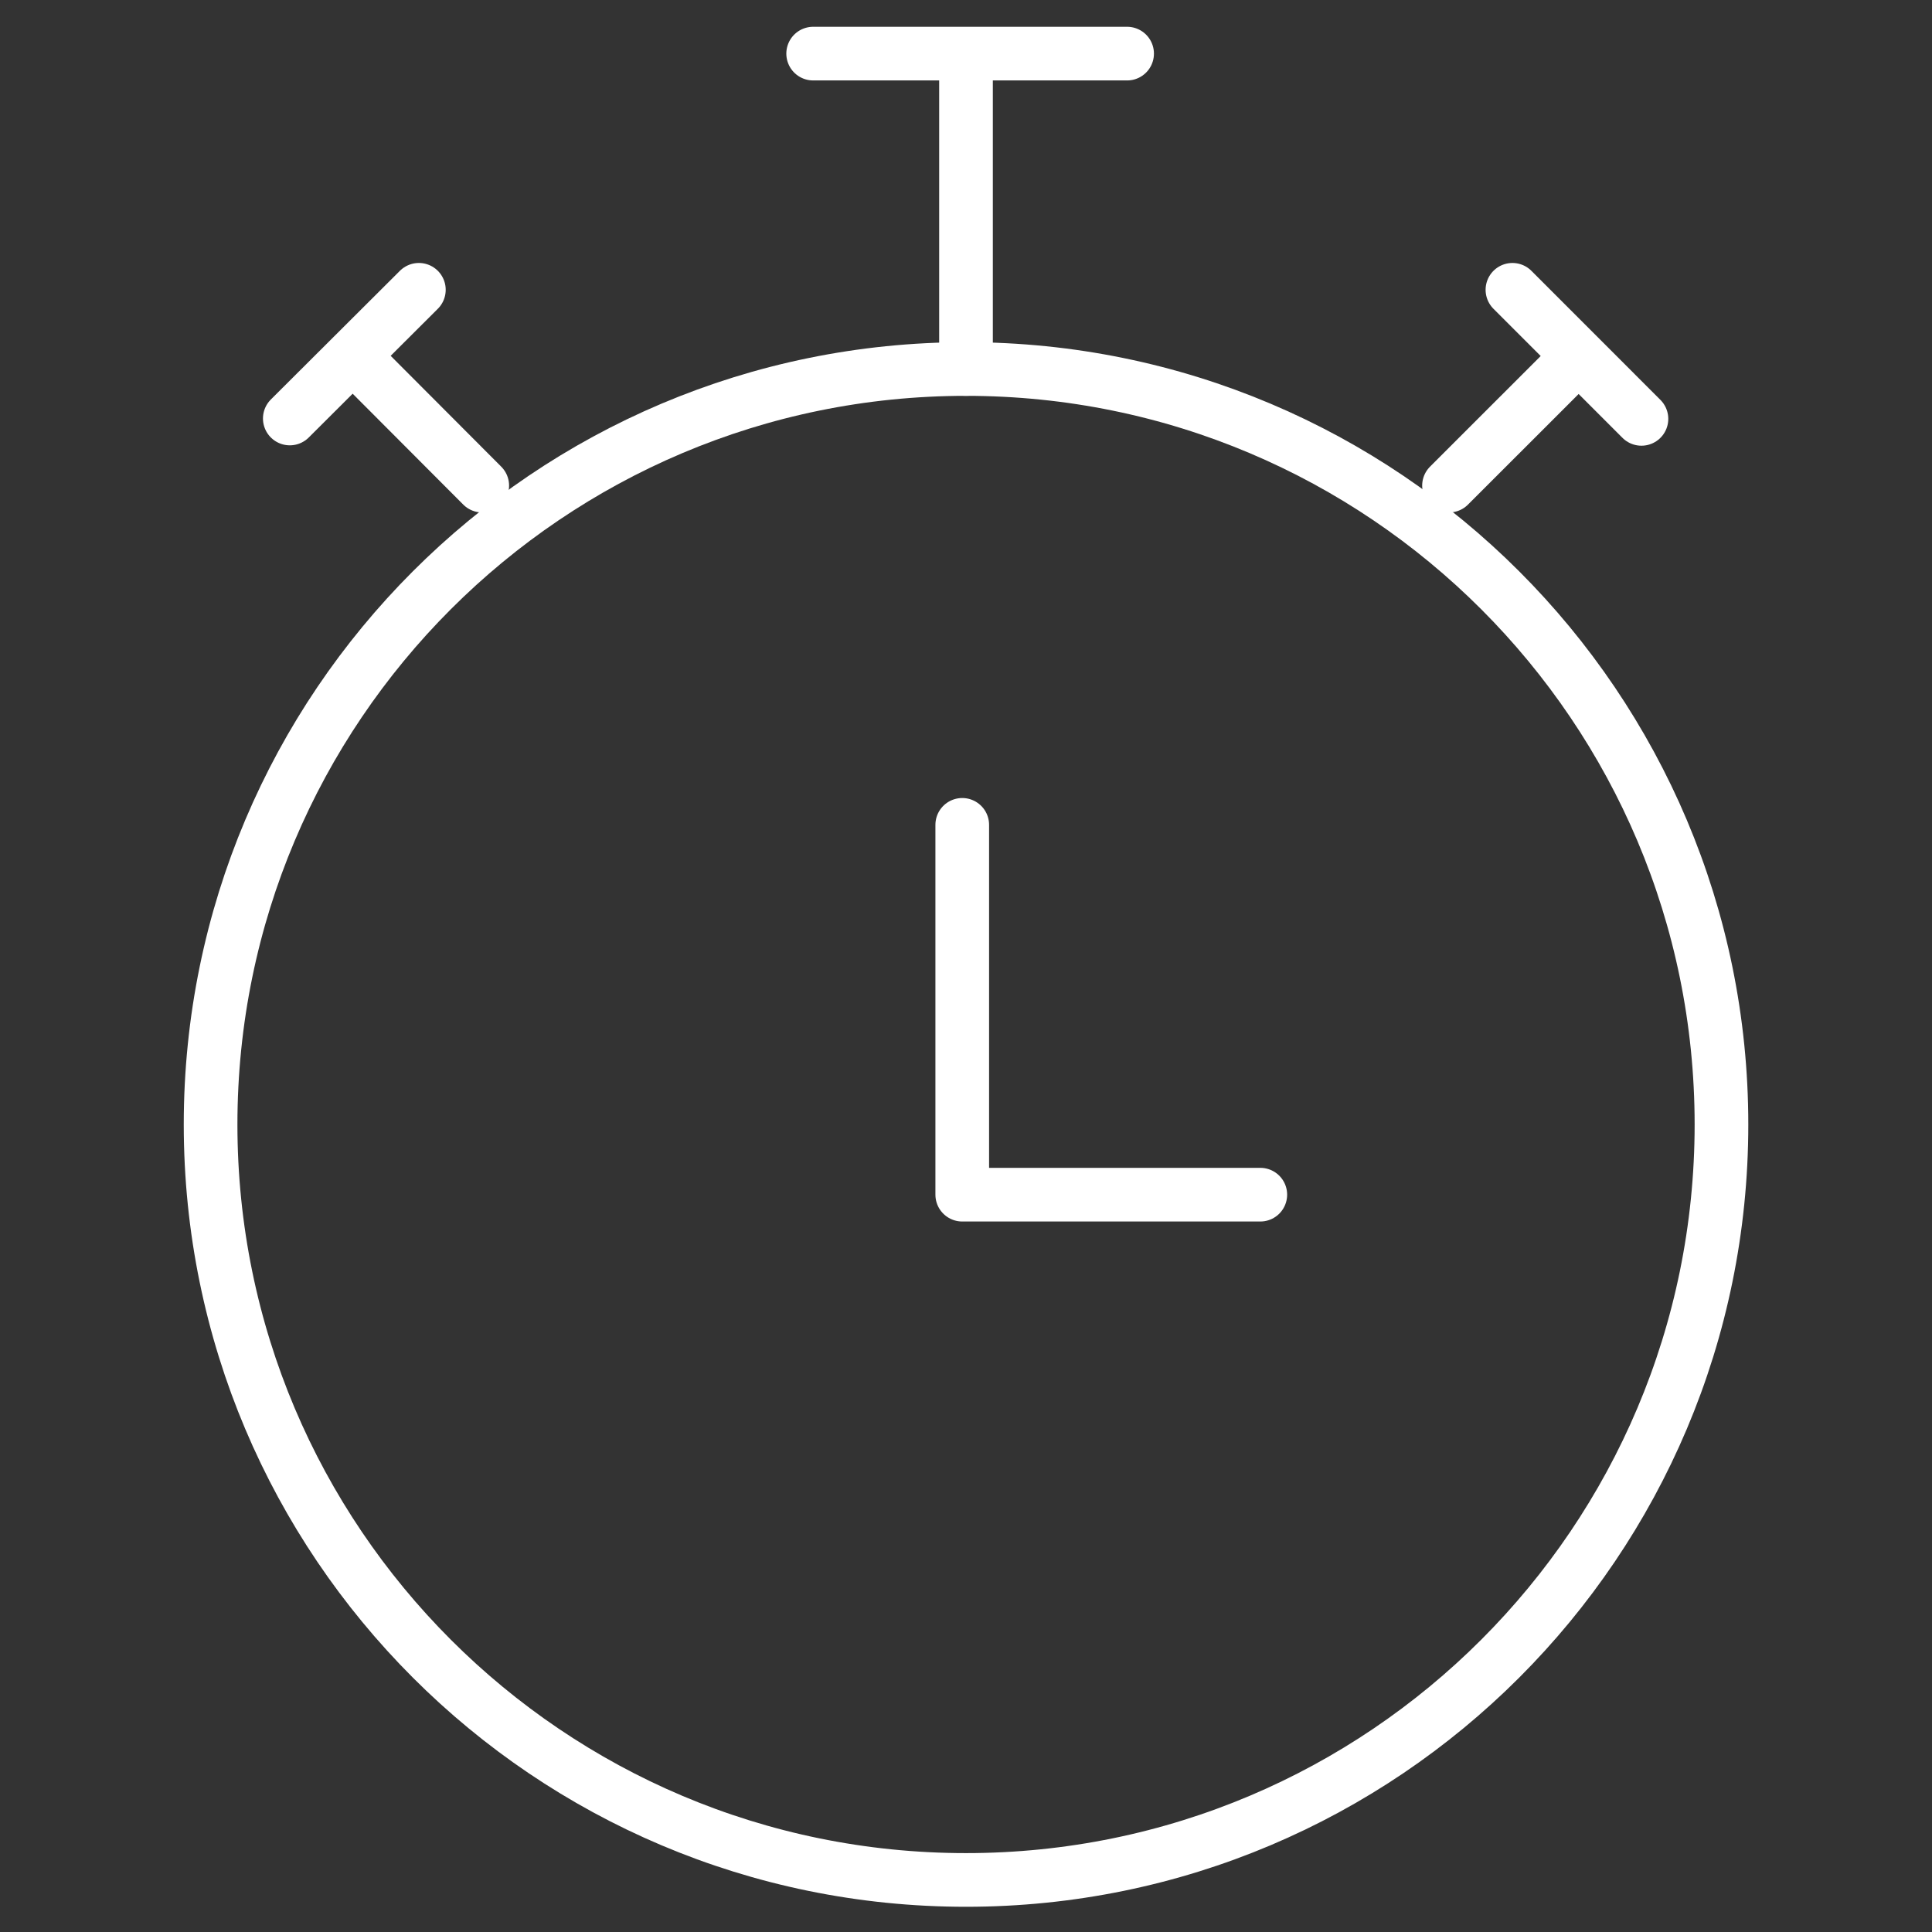 <?xml version="1.0" encoding="UTF-8"?>
<svg xmlns="http://www.w3.org/2000/svg" width="36" height="36" viewBox="0 0 36 36" fill="none">
  <rect x="0" y="0" width="36" height="36" fill="#333333" stroke="none"/>
  <g id="2 mnuten">
    <path id="Vector" d="M18 35.03C25.775 35.03 32.077 28.727 32.077 20.953C32.077 13.179 25.775 6.876 18 6.876C10.226 6.876 3.924 13.179 3.924 20.953C3.924 28.727 10.226 35.03 18 35.03Z" stroke="white" stroke-miterlimit="10"></path>
    <path id="Vector_2" d="M17.93 15.37V22.261H23.484" stroke="white" stroke-miterlimit="10" stroke-linecap="round" stroke-linejoin="round"></path>
    <path id="Vector_3" d="M18 6.876V1.026" stroke="white" stroke-miterlimit="10" stroke-linecap="round"></path>
    <path id="Vector_4" d="M21.002 0.999H15.152" stroke="white" stroke-miterlimit="10" stroke-linecap="round"></path>
    <path id="Vector_5" d="M8.986 9.049L6.588 6.645" stroke="white" stroke-miterlimit="10" stroke-linecap="round"></path>
    <path id="Vector_6" d="M7.805 5.4L5.4 7.798" stroke="white" stroke-miterlimit="10" stroke-linecap="round"></path>
    <path id="Vector_7" d="M27 9.049L29.405 6.645" stroke="white" stroke-miterlimit="10" stroke-linecap="round"></path>
    <path id="Vector_8" d="M28.182 5.4L30.586 7.805" stroke="white" stroke-miterlimit="10" stroke-linecap="round"></path>
  </g>
</svg>
